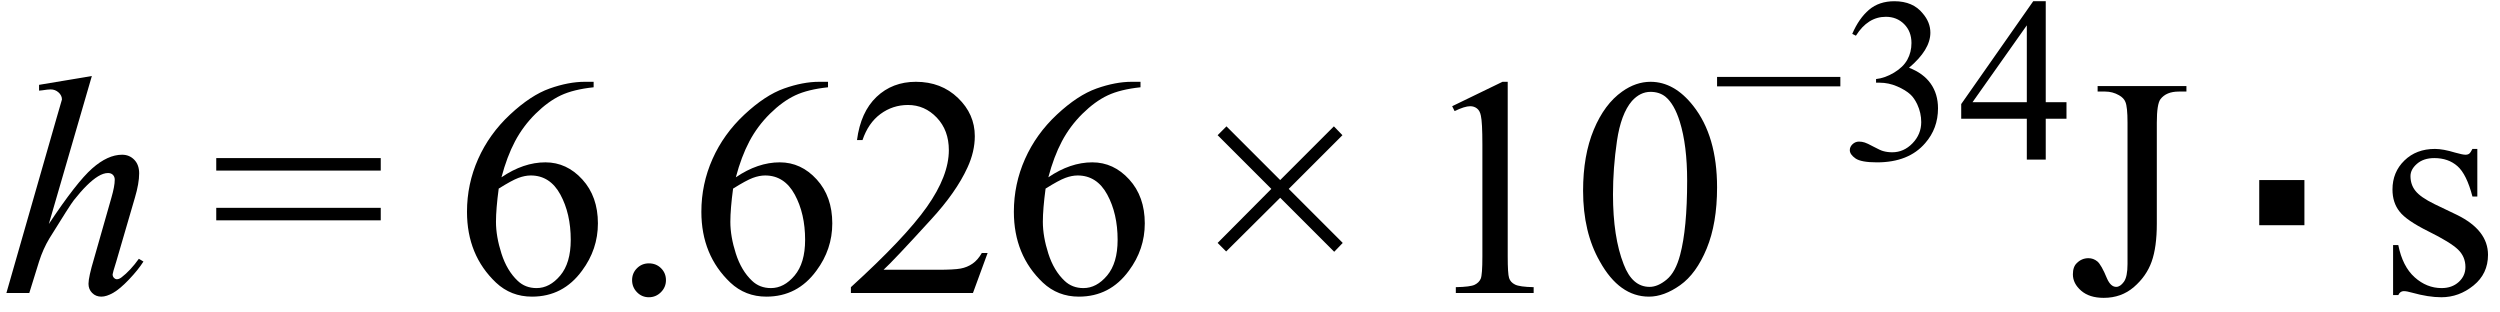 <svg xmlns="http://www.w3.org/2000/svg" xmlns:xlink="http://www.w3.org/1999/xlink" stroke-dasharray="none" shape-rendering="auto" font-family="'Dialog'" width="128" text-rendering="auto" fill-opacity="1" contentScriptType="text/ecmascript" color-interpolation="auto" color-rendering="auto" preserveAspectRatio="xMidYMid meet" font-size="12" fill="black" stroke="black" image-rendering="auto" stroke-miterlimit="10" zoomAndPan="magnify" version="1.0" stroke-linecap="square" stroke-linejoin="miter" contentStyleType="text/css" font-style="normal" height="16" stroke-width="1" stroke-dashoffset="0" font-weight="normal" stroke-opacity="1"><defs id="genericDefs"/><g><g text-rendering="optimizeLegibility" transform="translate(0,15)" color-rendering="optimizeQuality" color-interpolation="linearRGB" image-rendering="optimizeQuality"><path d="M4.703 -11.109 L2.5 -3.531 Q3.922 -5.672 4.719 -6.375 Q5.516 -7.078 6.25 -7.078 Q6.625 -7.078 6.875 -6.82 Q7.125 -6.562 7.125 -6.125 Q7.125 -5.609 6.906 -4.875 L5.953 -1.609 Q5.766 -1.016 5.766 -0.953 Q5.766 -0.844 5.836 -0.773 Q5.906 -0.703 5.984 -0.703 Q6.094 -0.703 6.219 -0.797 Q6.672 -1.141 7.109 -1.75 L7.344 -1.609 Q7.078 -1.188 6.609 -0.695 Q6.141 -0.203 5.797 -0.008 Q5.453 0.188 5.188 0.188 Q4.906 0.188 4.719 0 Q4.531 -0.188 4.531 -0.469 Q4.531 -0.812 4.812 -1.75 L5.703 -4.875 Q5.875 -5.469 5.875 -5.797 Q5.875 -5.953 5.781 -6.047 Q5.688 -6.141 5.531 -6.141 Q5.297 -6.141 5.016 -5.969 Q4.484 -5.641 3.781 -4.75 Q3.594 -4.516 2.531 -2.797 Q2.203 -2.25 2 -1.609 L1.5 0 L0.328 0 L2.891 -8.938 L3.172 -9.906 Q3.172 -10.109 3 -10.266 Q2.828 -10.422 2.594 -10.422 Q2.453 -10.422 2.156 -10.375 L2 -10.359 L2 -10.656 L4.703 -11.109 Z" stroke="none"/></g><g text-rendering="optimizeLegibility" transform="translate(10.775,15)" color-rendering="optimizeQuality" color-interpolation="linearRGB" image-rendering="optimizeQuality"><path d="M0.297 -6.906 L8.719 -6.906 L8.719 -6.266 L0.297 -6.266 L0.297 -6.906 ZM0.297 -4.359 L8.719 -4.359 L8.719 -3.719 L0.297 -3.719 L0.297 -4.359 Z" stroke="none"/></g><g text-rendering="optimizeLegibility" transform="translate(23.222,15)" color-rendering="optimizeQuality" color-interpolation="linearRGB" image-rendering="optimizeQuality"><path d="M7.172 -10.812 L7.172 -10.531 Q6.141 -10.422 5.492 -10.117 Q4.844 -9.812 4.203 -9.18 Q3.562 -8.547 3.148 -7.766 Q2.734 -6.984 2.453 -5.922 Q3.578 -6.688 4.703 -6.688 Q5.797 -6.688 6.594 -5.812 Q7.391 -4.938 7.391 -3.562 Q7.391 -2.234 6.578 -1.141 Q5.609 0.188 4.016 0.188 Q2.938 0.188 2.172 -0.531 Q0.688 -1.938 0.688 -4.156 Q0.688 -5.578 1.258 -6.859 Q1.828 -8.141 2.891 -9.133 Q3.953 -10.125 4.922 -10.469 Q5.891 -10.812 6.719 -10.812 L7.172 -10.812 ZM2.312 -5.344 Q2.172 -4.297 2.172 -3.641 Q2.172 -2.891 2.453 -2.016 Q2.734 -1.141 3.281 -0.625 Q3.672 -0.25 4.25 -0.25 Q4.922 -0.25 5.461 -0.891 Q6 -1.531 6 -2.719 Q6 -4.062 5.469 -5.039 Q4.938 -6.016 3.953 -6.016 Q3.656 -6.016 3.32 -5.891 Q2.984 -5.766 2.312 -5.344 ZM10 -1.516 Q10.375 -1.516 10.625 -1.266 Q10.875 -1.016 10.875 -0.656 Q10.875 -0.297 10.617 -0.039 Q10.359 0.219 10 0.219 Q9.641 0.219 9.391 -0.039 Q9.141 -0.297 9.141 -0.656 Q9.141 -1.016 9.391 -1.266 Q9.641 -1.516 10 -1.516 ZM19.172 -10.812 L19.172 -10.531 Q18.141 -10.422 17.492 -10.117 Q16.844 -9.812 16.203 -9.18 Q15.562 -8.547 15.148 -7.766 Q14.734 -6.984 14.453 -5.922 Q15.578 -6.688 16.703 -6.688 Q17.797 -6.688 18.594 -5.812 Q19.391 -4.938 19.391 -3.562 Q19.391 -2.234 18.578 -1.141 Q17.609 0.188 16.016 0.188 Q14.938 0.188 14.172 -0.531 Q12.688 -1.938 12.688 -4.156 Q12.688 -5.578 13.258 -6.859 Q13.828 -8.141 14.891 -9.133 Q15.953 -10.125 16.922 -10.469 Q17.891 -10.812 18.719 -10.812 L19.172 -10.812 ZM14.312 -5.344 Q14.172 -4.297 14.172 -3.641 Q14.172 -2.891 14.453 -2.016 Q14.734 -1.141 15.281 -0.625 Q15.672 -0.25 16.25 -0.25 Q16.922 -0.25 17.461 -0.891 Q18 -1.531 18 -2.719 Q18 -4.062 17.469 -5.039 Q16.938 -6.016 15.953 -6.016 Q15.656 -6.016 15.32 -5.891 Q14.984 -5.766 14.312 -5.344 ZM27.344 -2.047 L26.594 0 L20.344 0 L20.344 -0.297 Q23.109 -2.812 24.234 -4.406 Q25.359 -6 25.359 -7.312 Q25.359 -8.328 24.742 -8.977 Q24.125 -9.625 23.266 -9.625 Q22.484 -9.625 21.859 -9.164 Q21.234 -8.703 20.938 -7.828 L20.656 -7.828 Q20.844 -9.266 21.656 -10.039 Q22.469 -10.812 23.672 -10.812 Q24.969 -10.812 25.828 -9.984 Q26.688 -9.156 26.688 -8.031 Q26.688 -7.234 26.312 -6.422 Q25.734 -5.156 24.438 -3.75 Q22.5 -1.625 22.016 -1.188 L24.781 -1.188 Q25.625 -1.188 25.961 -1.25 Q26.297 -1.312 26.57 -1.5 Q26.844 -1.688 27.047 -2.047 L27.344 -2.047 ZM35.172 -10.812 L35.172 -10.531 Q34.141 -10.422 33.492 -10.117 Q32.844 -9.812 32.203 -9.18 Q31.562 -8.547 31.148 -7.766 Q30.734 -6.984 30.453 -5.922 Q31.578 -6.688 32.703 -6.688 Q33.797 -6.688 34.594 -5.812 Q35.391 -4.938 35.391 -3.562 Q35.391 -2.234 34.578 -1.141 Q33.609 0.188 32.016 0.188 Q30.938 0.188 30.172 -0.531 Q28.688 -1.938 28.688 -4.156 Q28.688 -5.578 29.258 -6.859 Q29.828 -8.141 30.891 -9.133 Q31.953 -10.125 32.922 -10.469 Q33.891 -10.812 34.719 -10.812 L35.172 -10.812 ZM30.312 -5.344 Q30.172 -4.297 30.172 -3.641 Q30.172 -2.891 30.453 -2.016 Q30.734 -1.141 31.281 -0.625 Q31.672 -0.25 32.25 -0.25 Q32.922 -0.25 33.461 -0.891 Q34 -1.531 34 -2.719 Q34 -4.062 33.469 -5.039 Q32.938 -6.016 31.953 -6.016 Q31.656 -6.016 31.32 -5.891 Q30.984 -5.766 30.312 -5.344 Z" stroke="none"/></g><g text-rendering="optimizeLegibility" transform="translate(61.045,15)" color-rendering="optimizeQuality" color-interpolation="linearRGB" image-rendering="optimizeQuality"><path d="M1.297 -2.562 L4.047 -5.328 L1.297 -8.078 L1.75 -8.531 L4.5 -5.781 L7.25 -8.531 L7.688 -8.078 L4.938 -5.328 L7.703 -2.562 L7.266 -2.109 L4.5 -4.875 L1.734 -2.125 L1.297 -2.562 Z" stroke="none"/></g><g text-rendering="optimizeLegibility" transform="translate(72.476,15)" color-rendering="optimizeQuality" color-interpolation="linearRGB" image-rendering="optimizeQuality"><path d="M1.875 -9.562 L4.453 -10.812 L4.719 -10.812 L4.719 -1.875 Q4.719 -0.984 4.789 -0.766 Q4.859 -0.547 5.094 -0.43 Q5.328 -0.312 6.047 -0.297 L6.047 0 L2.062 0 L2.062 -0.297 Q2.812 -0.312 3.031 -0.422 Q3.25 -0.531 3.336 -0.727 Q3.422 -0.922 3.422 -1.875 L3.422 -7.594 Q3.422 -8.75 3.344 -9.078 Q3.297 -9.328 3.148 -9.445 Q3 -9.562 2.797 -9.562 Q2.516 -9.562 2 -9.312 L1.875 -9.562 ZM8.578 -5.234 Q8.578 -7.047 9.125 -8.359 Q9.672 -9.672 10.578 -10.312 Q11.281 -10.812 12.031 -10.812 Q13.25 -10.812 14.219 -9.578 Q15.438 -8.031 15.438 -5.406 Q15.438 -3.562 14.906 -2.273 Q14.375 -0.984 13.547 -0.398 Q12.719 0.188 11.953 0.188 Q10.438 0.188 9.438 -1.609 Q8.578 -3.109 8.578 -5.234 ZM10.109 -5.047 Q10.109 -2.859 10.656 -1.469 Q11.094 -0.312 11.984 -0.312 Q12.406 -0.312 12.859 -0.688 Q13.312 -1.062 13.547 -1.953 Q13.906 -3.297 13.906 -5.75 Q13.906 -7.562 13.531 -8.766 Q13.25 -9.672 12.797 -10.047 Q12.484 -10.297 12.031 -10.297 Q11.5 -10.297 11.078 -9.828 Q10.516 -9.172 10.312 -7.781 Q10.109 -6.391 10.109 -5.047 Z" stroke="none"/></g><g text-rendering="optimizeLegibility" transform="translate(87.695,8.172)" color-rendering="optimizeQuality" color-interpolation="linearRGB" image-rendering="optimizeQuality"><path d="M6.531 -3.75 L0.219 -3.75 L0.219 -4.234 L6.531 -4.234 L6.531 -3.75 Z" stroke="none"/></g><g text-rendering="optimizeLegibility" transform="translate(94.226,8.172)" color-rendering="optimizeQuality" color-interpolation="linearRGB" image-rendering="optimizeQuality"><path d="M0.609 -6.438 Q0.953 -7.234 1.469 -7.672 Q1.984 -8.109 2.766 -8.109 Q3.719 -8.109 4.219 -7.484 Q4.609 -7.031 4.609 -6.5 Q4.609 -5.625 3.516 -4.703 Q4.25 -4.422 4.625 -3.891 Q5 -3.359 5 -2.625 Q5 -1.594 4.344 -0.844 Q3.5 0.141 1.875 0.141 Q1.062 0.141 0.773 -0.062 Q0.484 -0.266 0.484 -0.484 Q0.484 -0.656 0.625 -0.789 Q0.766 -0.922 0.953 -0.922 Q1.109 -0.922 1.25 -0.875 Q1.359 -0.844 1.711 -0.656 Q2.062 -0.469 2.188 -0.438 Q2.406 -0.375 2.656 -0.375 Q3.25 -0.375 3.695 -0.836 Q4.141 -1.297 4.141 -1.922 Q4.141 -2.391 3.938 -2.828 Q3.781 -3.156 3.594 -3.328 Q3.344 -3.562 2.906 -3.75 Q2.469 -3.938 2.016 -3.938 L1.828 -3.938 L1.828 -4.125 Q2.281 -4.172 2.75 -4.453 Q3.219 -4.734 3.43 -5.117 Q3.641 -5.5 3.641 -5.969 Q3.641 -6.562 3.266 -6.938 Q2.891 -7.312 2.328 -7.312 Q1.406 -7.312 0.797 -6.344 L0.609 -6.438 ZM11.578 -2.938 L11.578 -2.094 L10.516 -2.094 L10.516 0 L9.547 0 L9.547 -2.094 L6.188 -2.094 L6.188 -2.844 L9.875 -8.109 L10.516 -8.109 L10.516 -2.938 L11.578 -2.938 ZM9.547 -2.938 L9.547 -6.875 L6.766 -2.938 L9.547 -2.938 Z" stroke="none"/></g><g text-rendering="optimizeLegibility" transform="translate(105.804,15)" color-rendering="optimizeQuality" color-interpolation="linearRGB" image-rendering="optimizeQuality"><path d="M1.594 -10.312 L1.594 -10.594 L6.141 -10.594 L6.141 -10.312 L5.75 -10.312 Q5.109 -10.312 4.812 -9.922 Q4.625 -9.672 4.625 -8.719 L4.625 -3.547 Q4.625 -2.344 4.359 -1.602 Q4.094 -0.859 3.453 -0.305 Q2.812 0.25 1.906 0.25 Q1.172 0.25 0.75 -0.117 Q0.328 -0.484 0.328 -0.953 Q0.328 -1.344 0.531 -1.531 Q0.781 -1.781 1.125 -1.781 Q1.375 -1.781 1.578 -1.617 Q1.781 -1.453 2.078 -0.734 Q2.266 -0.312 2.547 -0.312 Q2.75 -0.312 2.938 -0.57 Q3.125 -0.828 3.125 -1.484 L3.125 -8.719 Q3.125 -9.531 3.016 -9.781 Q2.938 -9.984 2.688 -10.125 Q2.359 -10.312 1.984 -10.312 L1.594 -10.312 Z" stroke="none"/></g><g text-rendering="optimizeLegibility" transform="translate(113.064,15)" color-rendering="optimizeQuality" color-interpolation="linearRGB" image-rendering="optimizeQuality"><path d="M2.609 -3.469 L2.609 -5.781 L4.922 -5.781 L4.922 -3.469 L2.609 -3.469 Z" stroke="none"/></g><g text-rendering="optimizeLegibility" transform="translate(121.714,15)" color-rendering="optimizeQuality" color-interpolation="linearRGB" image-rendering="optimizeQuality"><path d="M5.125 -7.375 L5.125 -4.938 L4.875 -4.938 Q4.578 -6.078 4.109 -6.492 Q3.641 -6.906 2.922 -6.906 Q2.375 -6.906 2.039 -6.617 Q1.703 -6.328 1.703 -5.984 Q1.703 -5.547 1.953 -5.234 Q2.203 -4.906 2.938 -4.547 L4.078 -4 Q5.672 -3.219 5.672 -1.953 Q5.672 -0.984 4.93 -0.383 Q4.188 0.219 3.281 0.219 Q2.625 0.219 1.781 -0.016 Q1.516 -0.094 1.359 -0.094 Q1.172 -0.094 1.078 0.109 L0.812 0.109 L0.812 -2.453 L1.078 -2.453 Q1.297 -1.359 1.914 -0.805 Q2.531 -0.25 3.297 -0.25 Q3.828 -0.25 4.172 -0.562 Q4.516 -0.875 4.516 -1.328 Q4.516 -1.859 4.133 -2.227 Q3.75 -2.594 2.617 -3.156 Q1.484 -3.719 1.141 -4.172 Q0.781 -4.625 0.781 -5.297 Q0.781 -6.188 1.391 -6.781 Q2 -7.375 2.953 -7.375 Q3.375 -7.375 3.984 -7.188 Q4.375 -7.078 4.516 -7.078 Q4.641 -7.078 4.711 -7.133 Q4.781 -7.188 4.875 -7.375 L5.125 -7.375 Z" stroke="none"/></g></g></svg>
